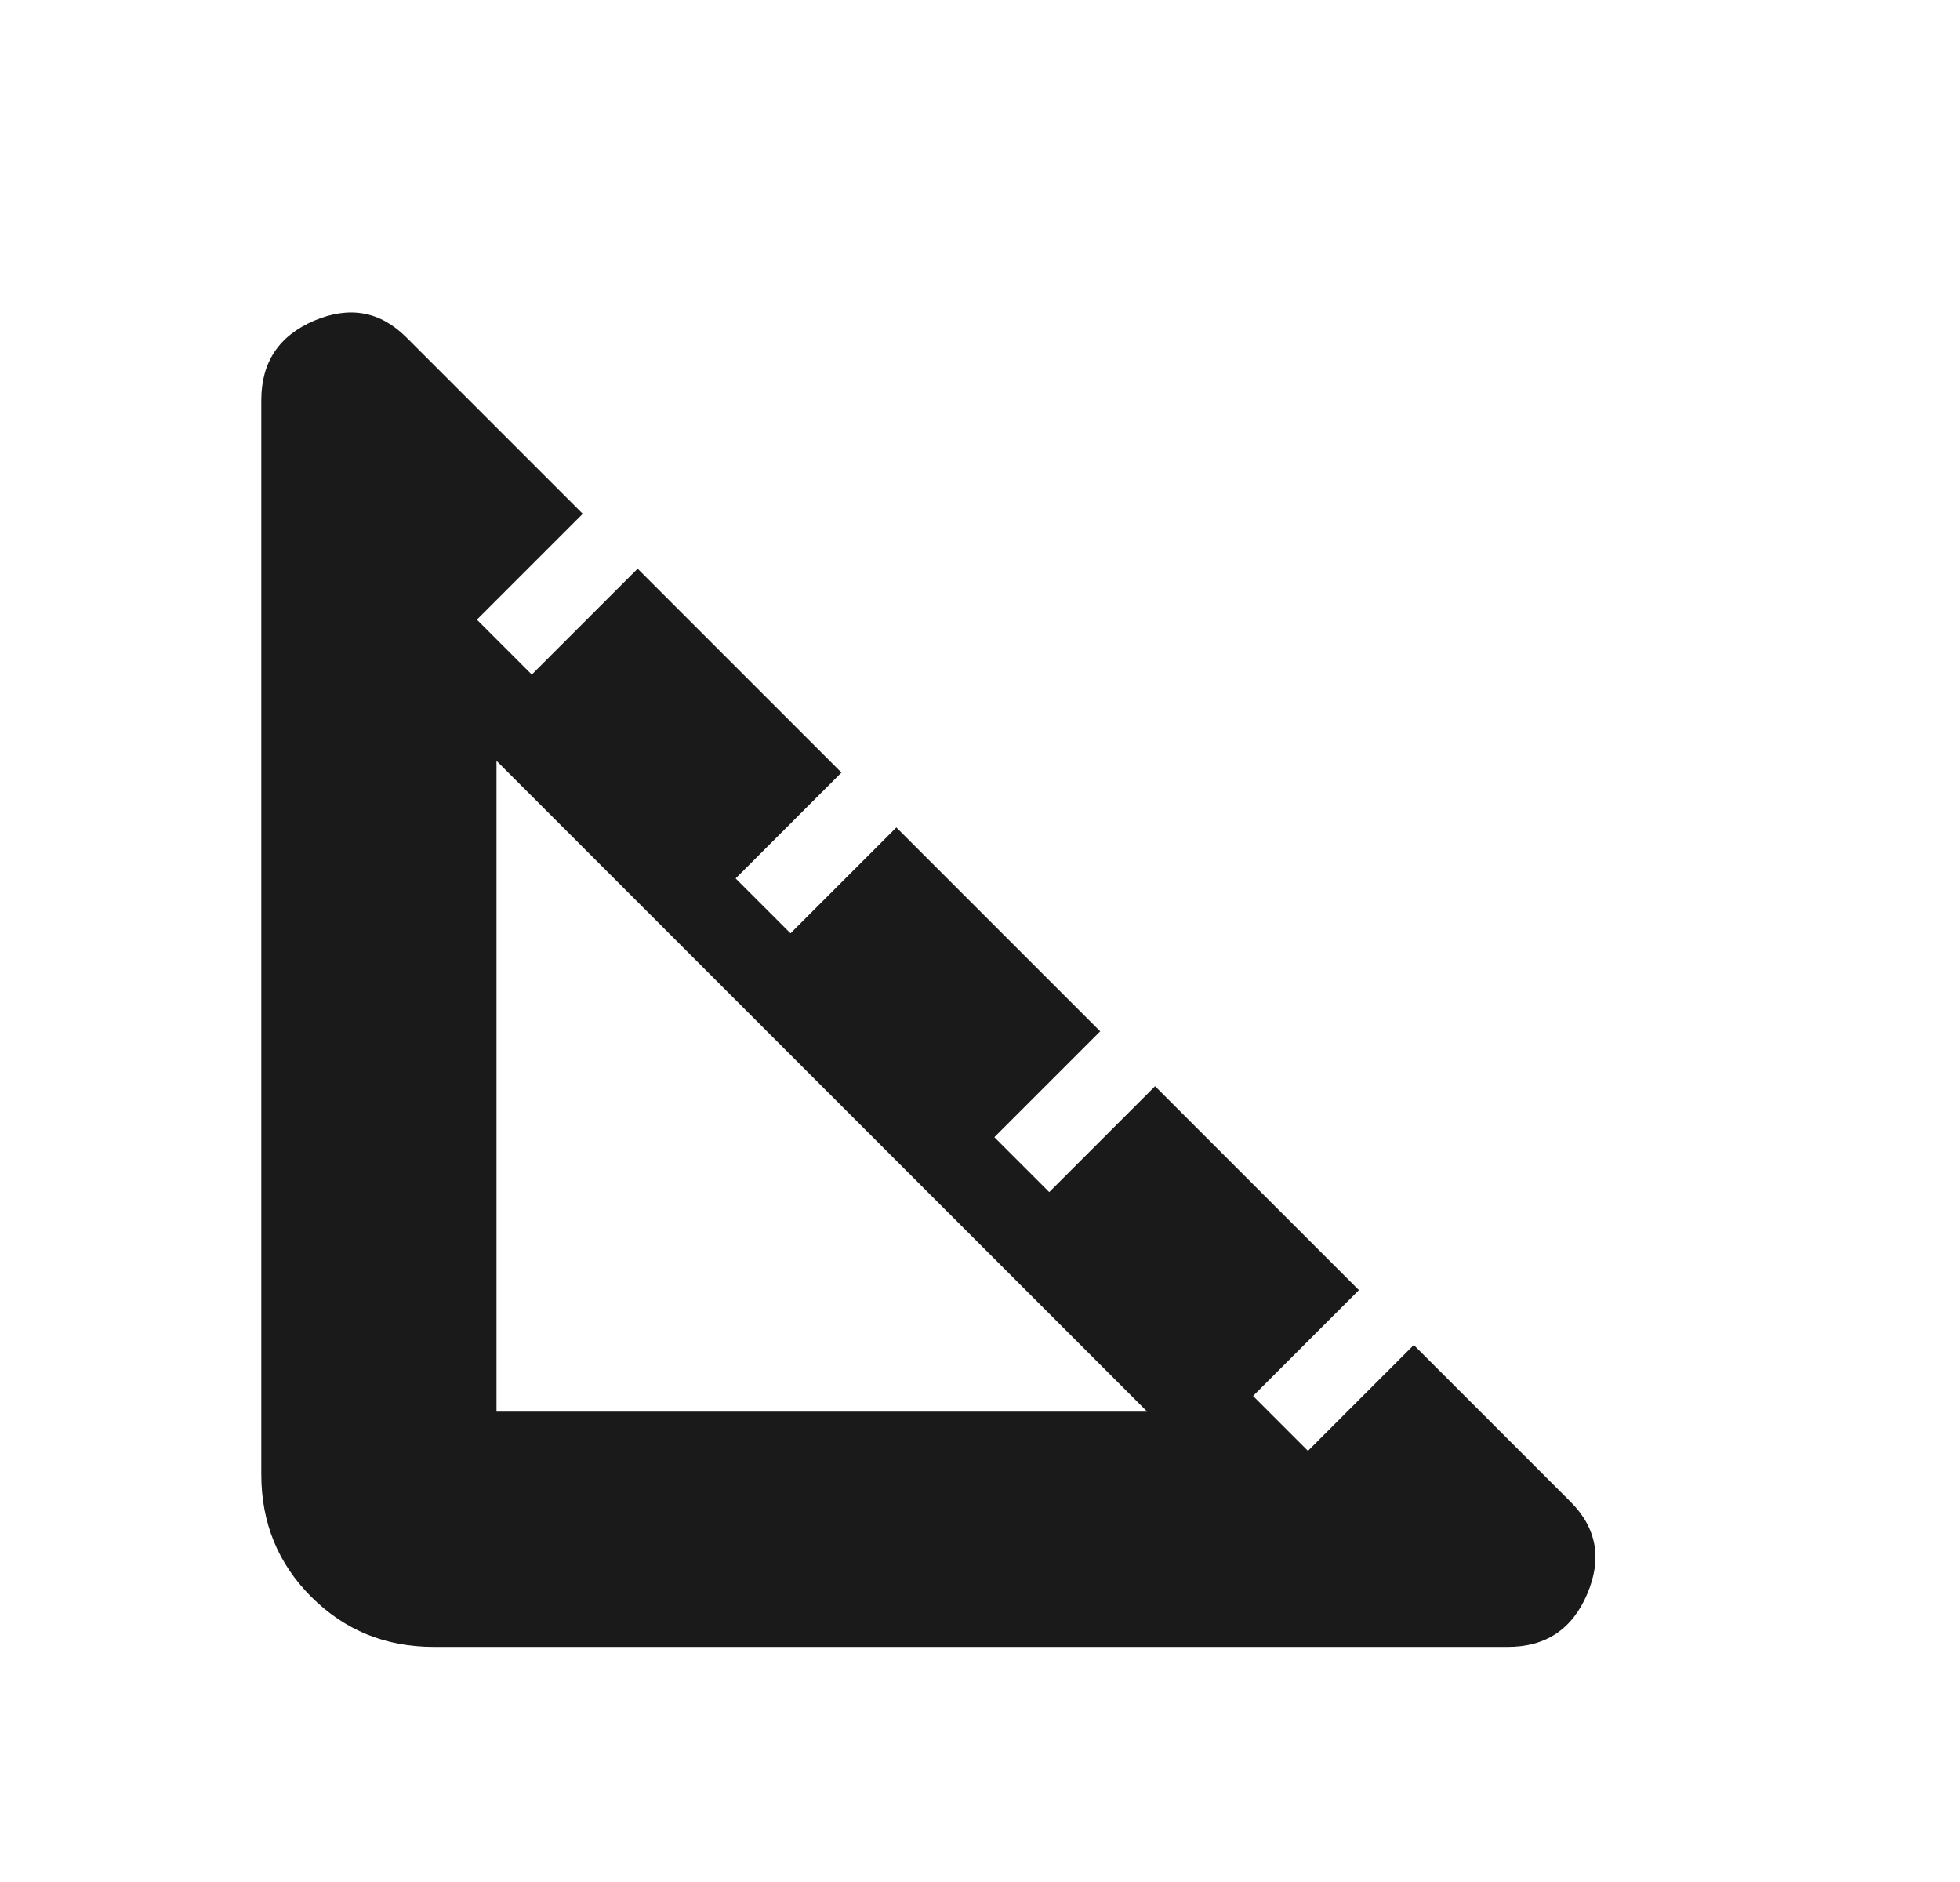 <svg width="25" height="24" viewBox="0 0 25 24" fill="none" xmlns="http://www.w3.org/2000/svg">
<mask id="mask0_1401_7649" style="mask-type:alpha" maskUnits="userSpaceOnUse" x="0" y="0" width="25" height="24">
<rect x="0.333" width="24" height="24" fill="#D9D9D9"/>
</mask>
<g mask="url(#mask0_1401_7649)">
<path d="M5.533 21.002C4.916 21.002 4.396 20.789 3.971 20.364C3.546 19.939 3.333 19.419 3.333 18.802V5.102C3.333 4.619 3.558 4.281 4.008 4.089C4.458 3.898 4.85 3.969 5.183 4.302L7.433 6.552L6.083 7.902L6.783 8.602L8.133 7.252L10.733 9.852L9.383 11.202L10.083 11.902L11.433 10.552L14.033 13.152L12.683 14.502L13.383 15.202L14.733 13.852L17.333 16.452L15.983 17.802L16.683 18.502L18.033 17.152L20.033 19.152C20.366 19.485 20.437 19.877 20.245 20.327C20.054 20.777 19.716 21.002 19.233 21.002H5.533ZM6.333 18.002H14.633L6.333 9.702V18.002Z" fill="#1A1A1A"/>
</g>
</svg>
